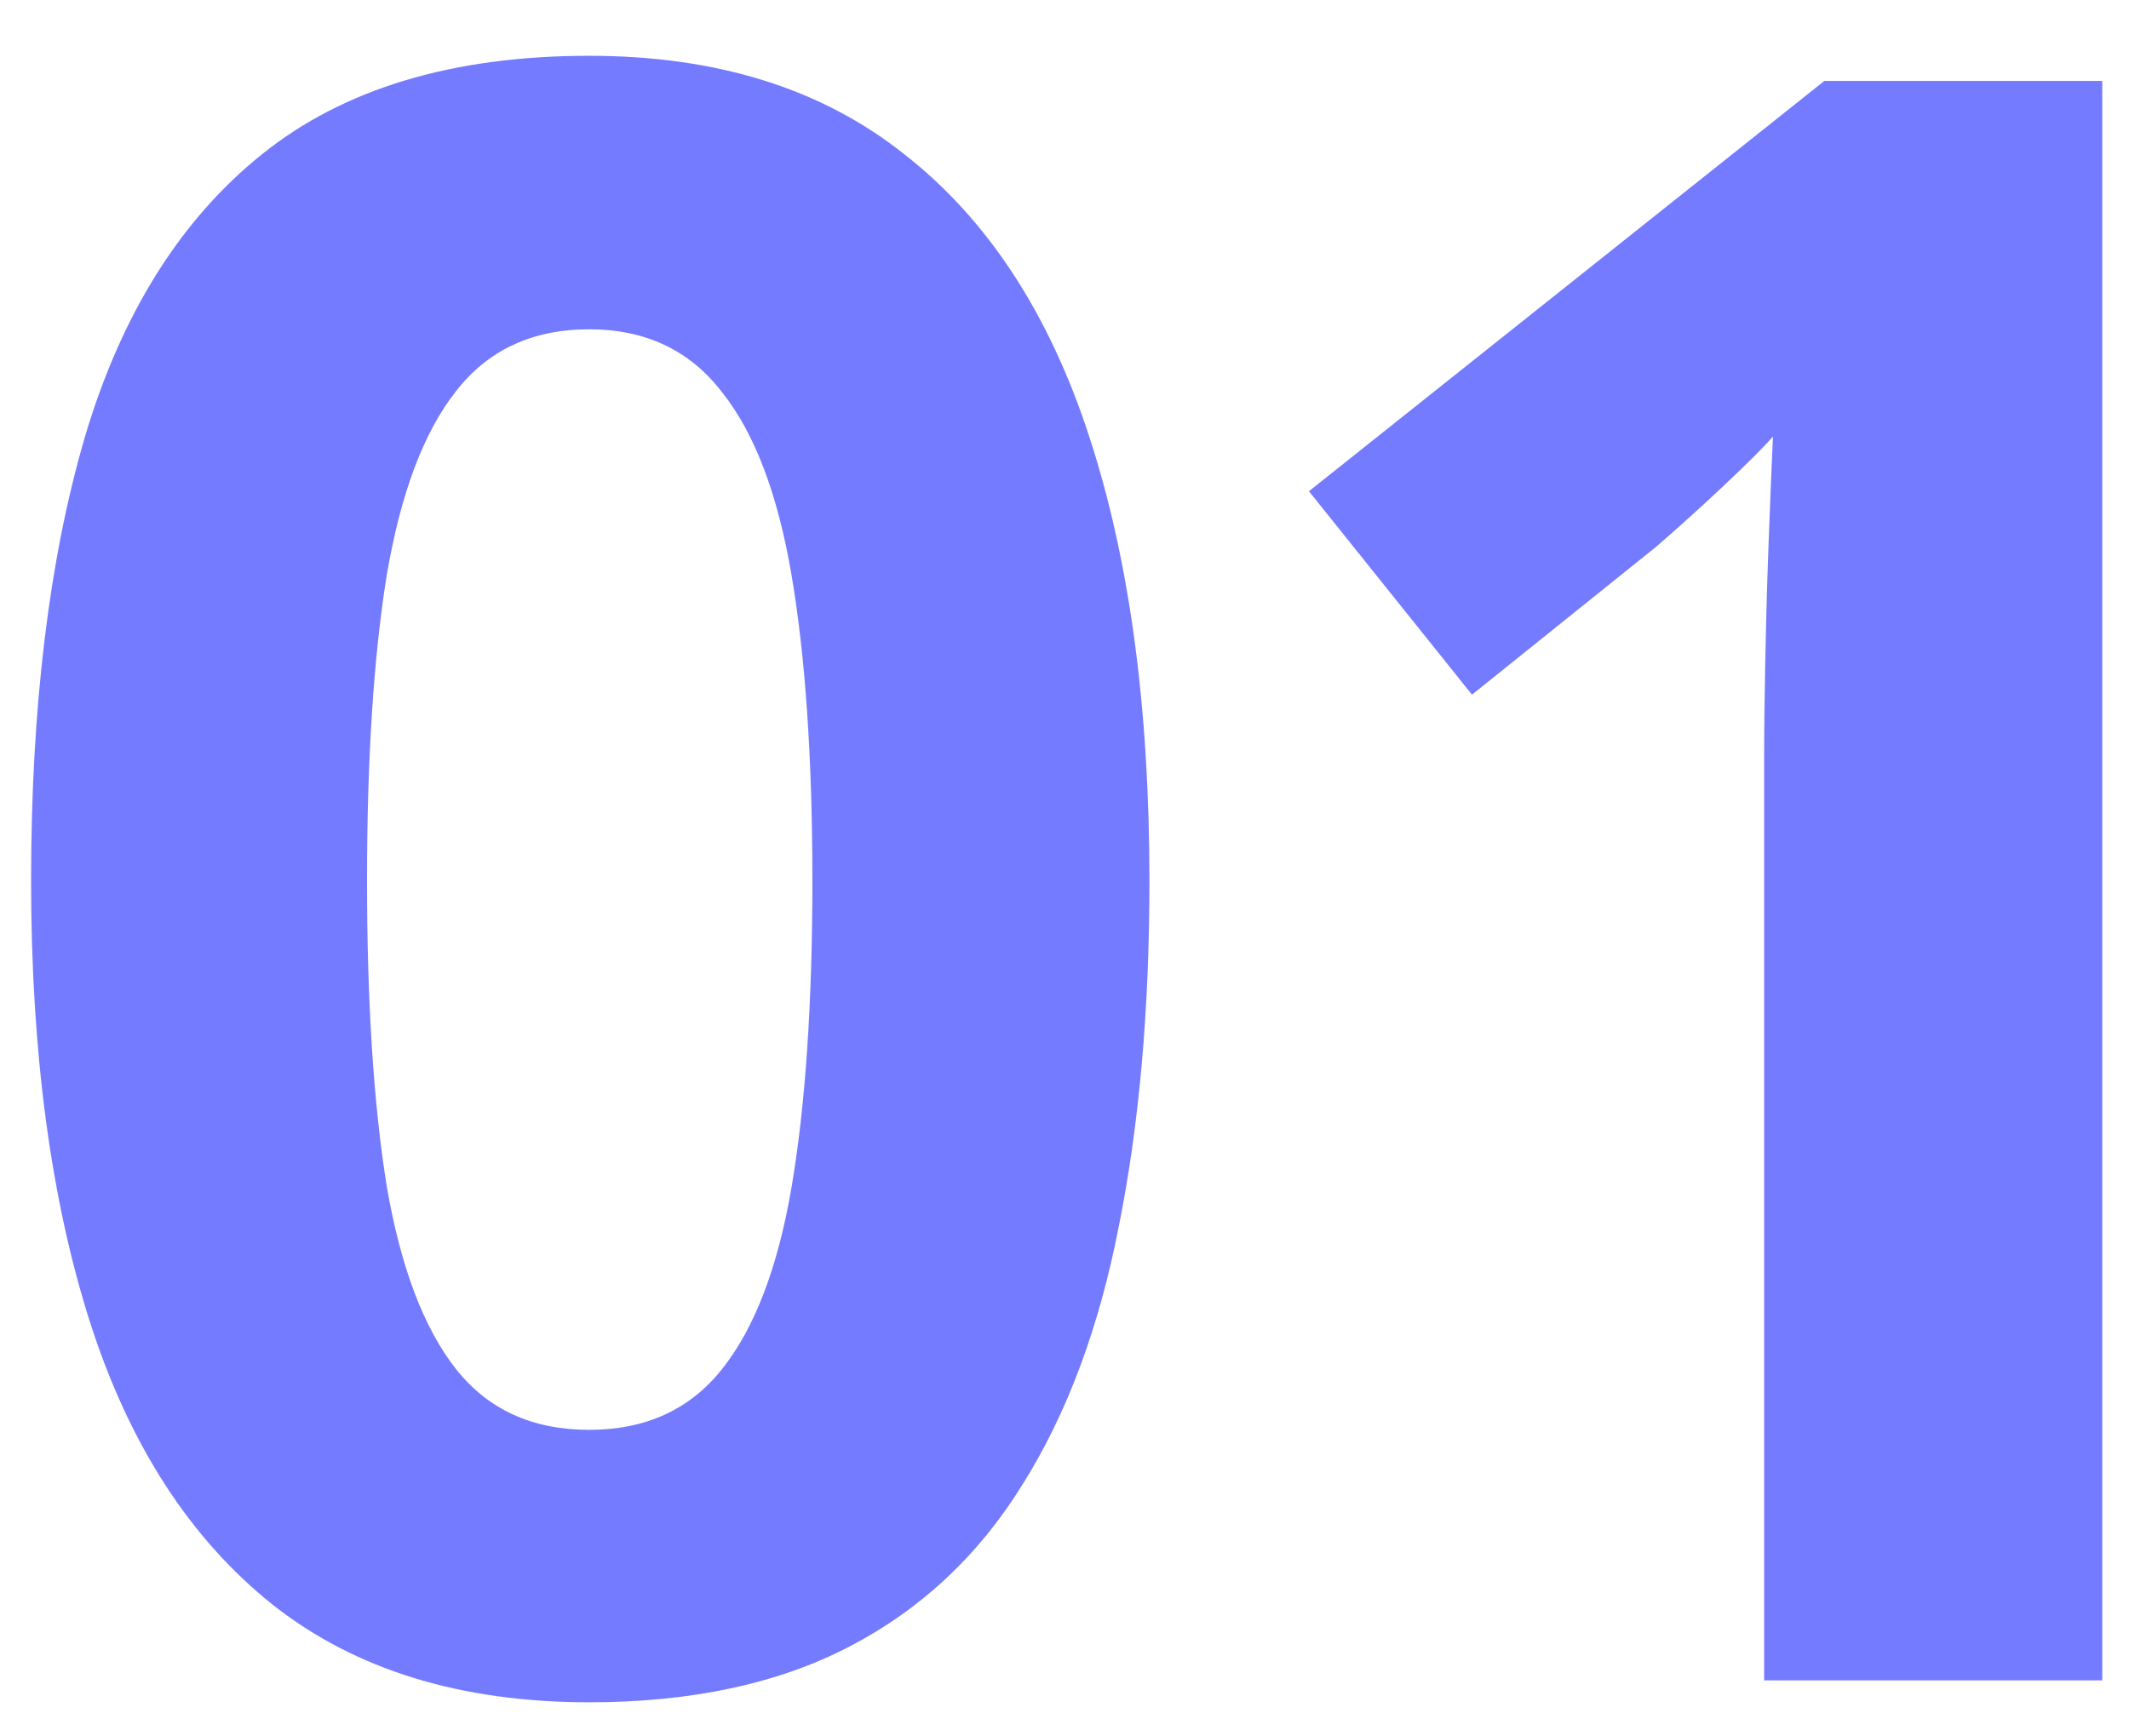 <?xml version="1.0" encoding="UTF-8"?> <svg xmlns="http://www.w3.org/2000/svg" width="38" height="31" viewBox="0 0 38 31" fill="none"> <path d="M20.516 15.723C20.516 18.027 20.333 20.085 19.969 21.895C19.617 23.704 19.044 25.241 18.25 26.504C17.469 27.767 16.44 28.73 15.164 29.395C13.888 30.059 12.338 30.391 10.516 30.391C8.224 30.391 6.342 29.811 4.871 28.652C3.4 27.48 2.312 25.801 1.609 23.613C0.906 21.413 0.555 18.783 0.555 15.723C0.555 12.637 0.874 10 1.512 7.812C2.163 5.612 3.217 3.926 4.676 2.754C6.134 1.582 8.081 0.996 10.516 0.996C12.794 0.996 14.669 1.582 16.141 2.754C17.625 3.913 18.725 5.592 19.441 7.793C20.158 9.98 20.516 12.624 20.516 15.723ZM6.551 15.723C6.551 17.897 6.668 19.713 6.902 21.172C7.15 22.617 7.56 23.704 8.133 24.434C8.706 25.163 9.5 25.527 10.516 25.527C11.518 25.527 12.306 25.169 12.879 24.453C13.465 23.724 13.882 22.637 14.129 21.191C14.376 19.733 14.5 17.91 14.5 15.723C14.5 13.548 14.376 11.732 14.129 10.273C13.882 8.815 13.465 7.721 12.879 6.992C12.306 6.25 11.518 5.879 10.516 5.879C9.5 5.879 8.706 6.25 8.133 6.992C7.56 7.721 7.15 8.815 6.902 10.273C6.668 11.732 6.551 13.548 6.551 15.723ZM37.523 30H31.488V13.477C31.488 13.021 31.495 12.461 31.508 11.797C31.521 11.12 31.54 10.43 31.566 9.727C31.592 9.01 31.619 8.366 31.645 7.793C31.501 7.962 31.208 8.255 30.766 8.672C30.336 9.076 29.932 9.44 29.555 9.766L26.273 12.402L23.363 8.77L32.562 1.445H37.523V30Z" fill="#757BFE"></path> </svg> 